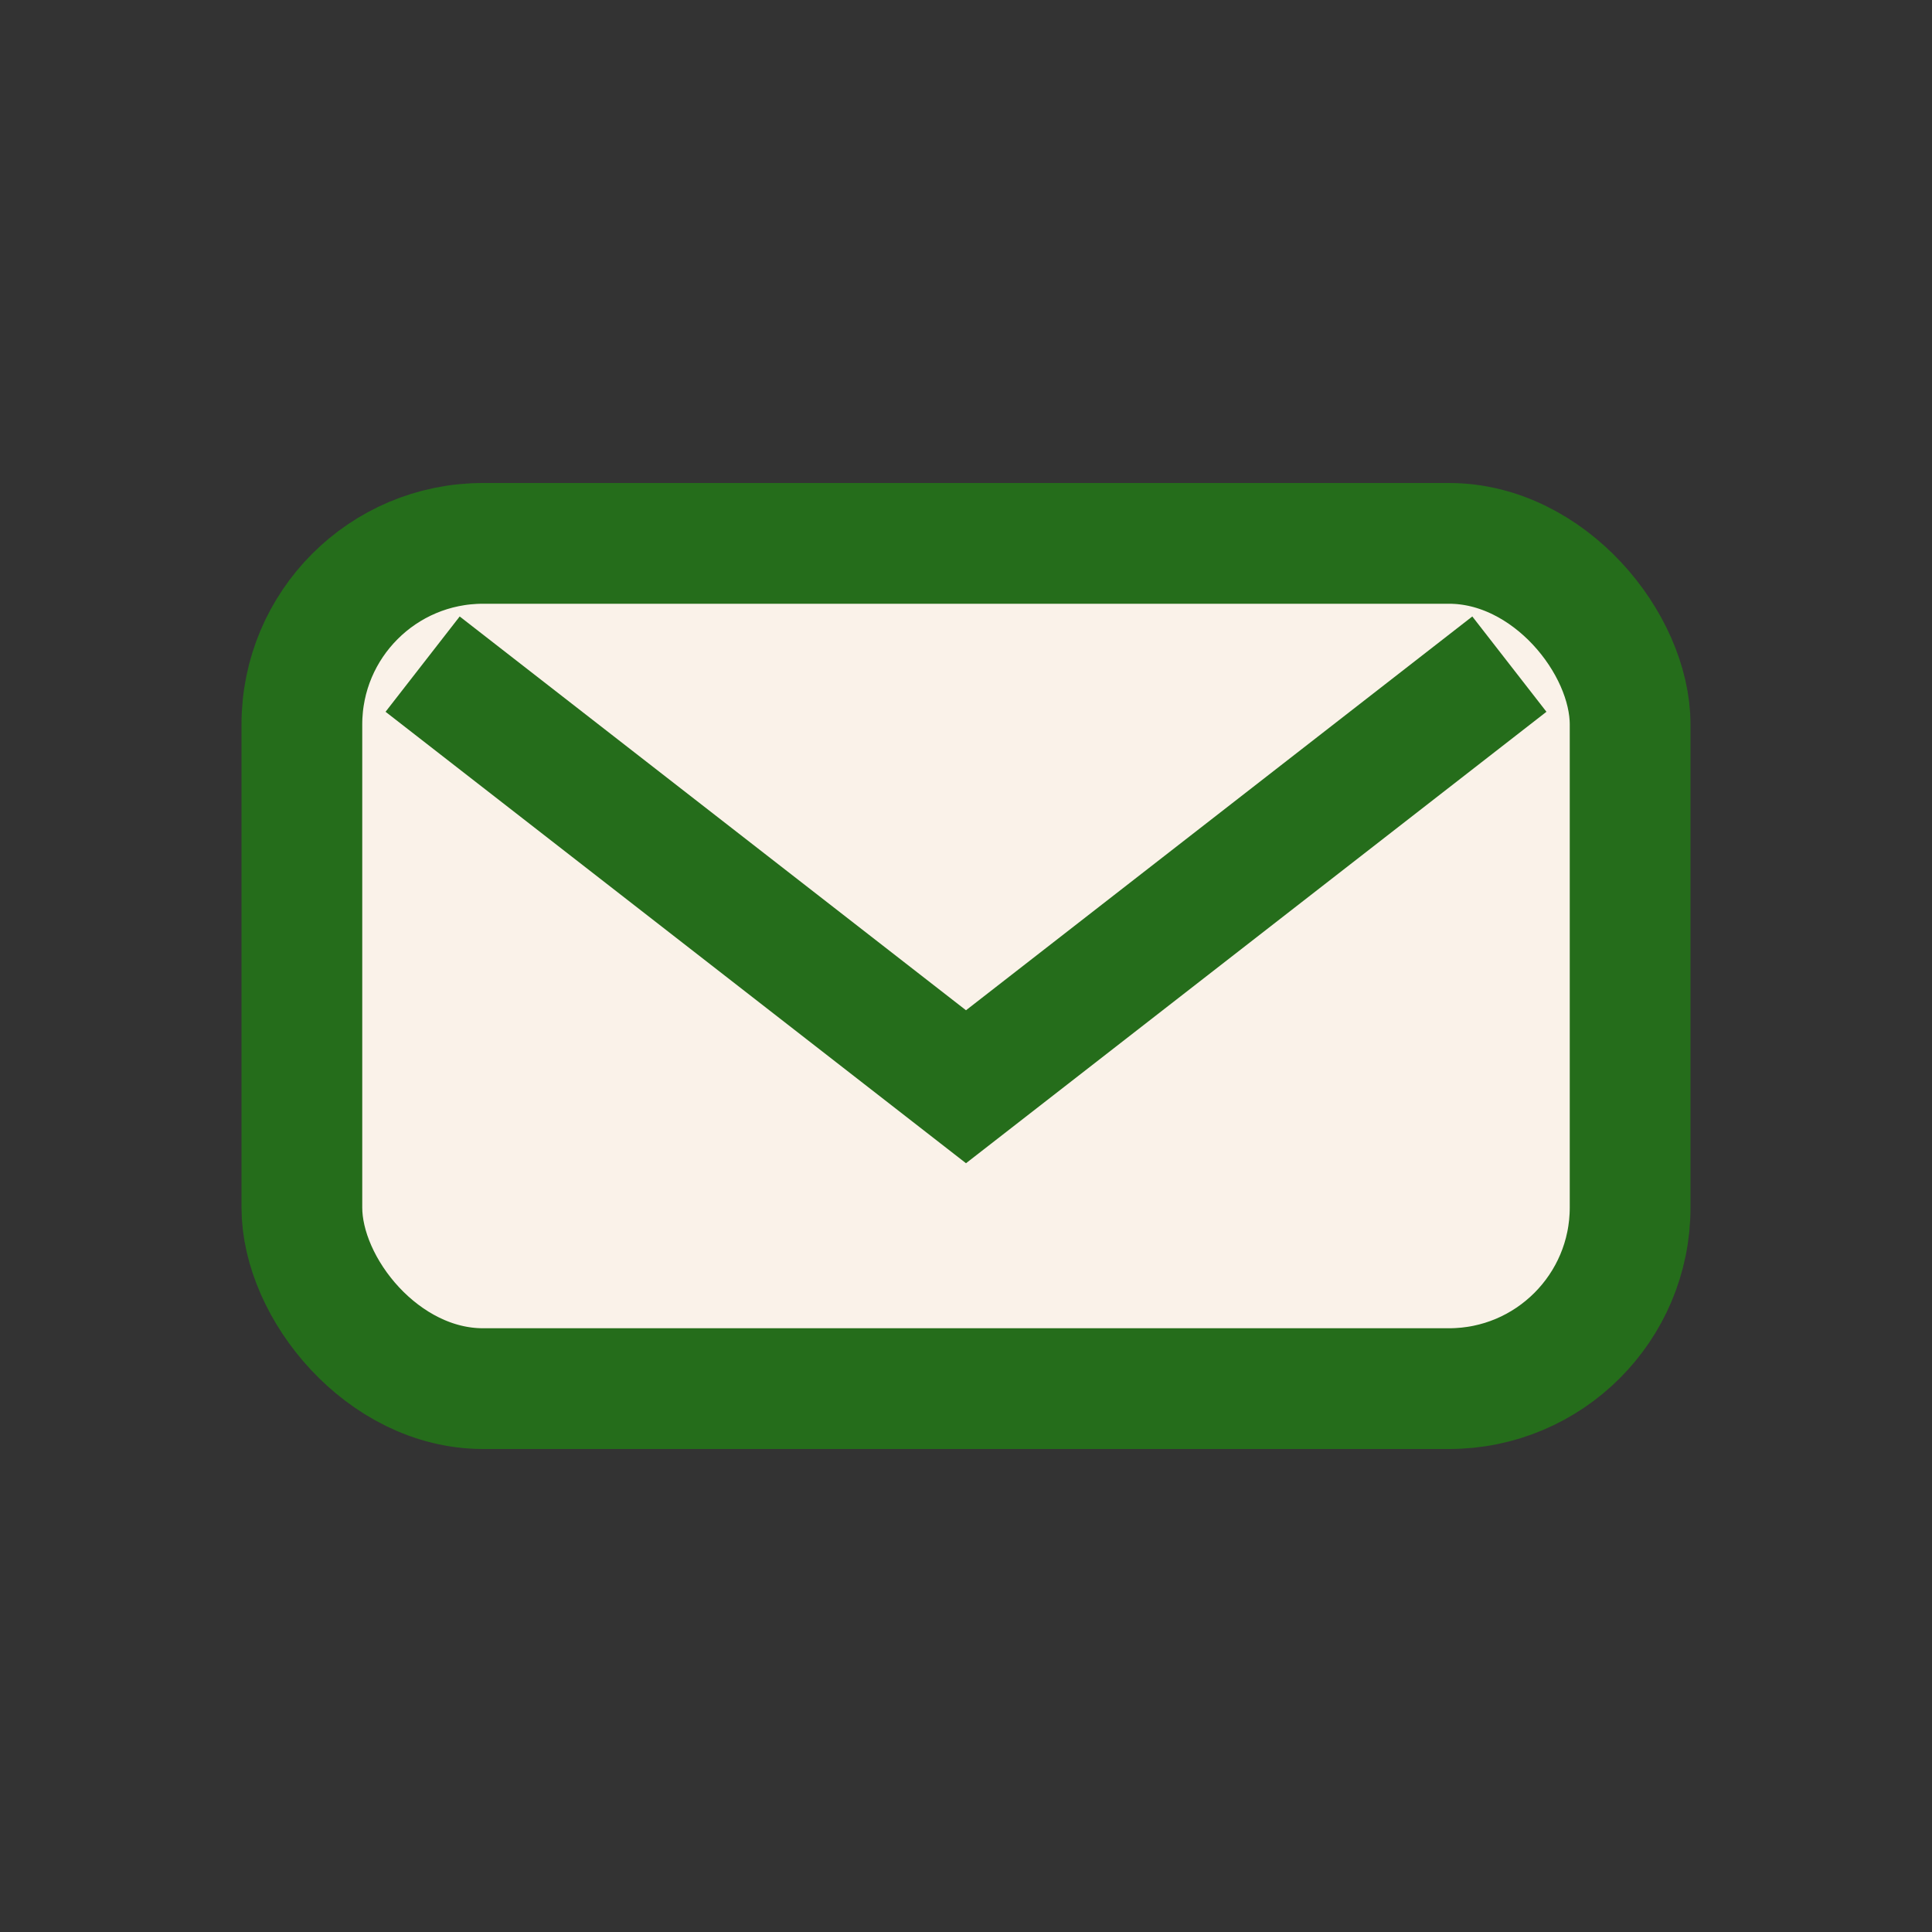 <?xml version="1.0" encoding="UTF-8"?>
<svg xmlns="http://www.w3.org/2000/svg" width="32" height="32" viewBox="0 0 32 32"><rect x="0" y="0" width="32" height="32" fill="#333333" stroke="none"/><rect x="5" y="9" width="22" height="14" rx="3" fill="#FAF2E9" stroke="#256D1B" stroke-width="2"/><path d="M7 11l9 7 9-7" stroke="#256D1B" stroke-width="2" fill="none"/></svg>